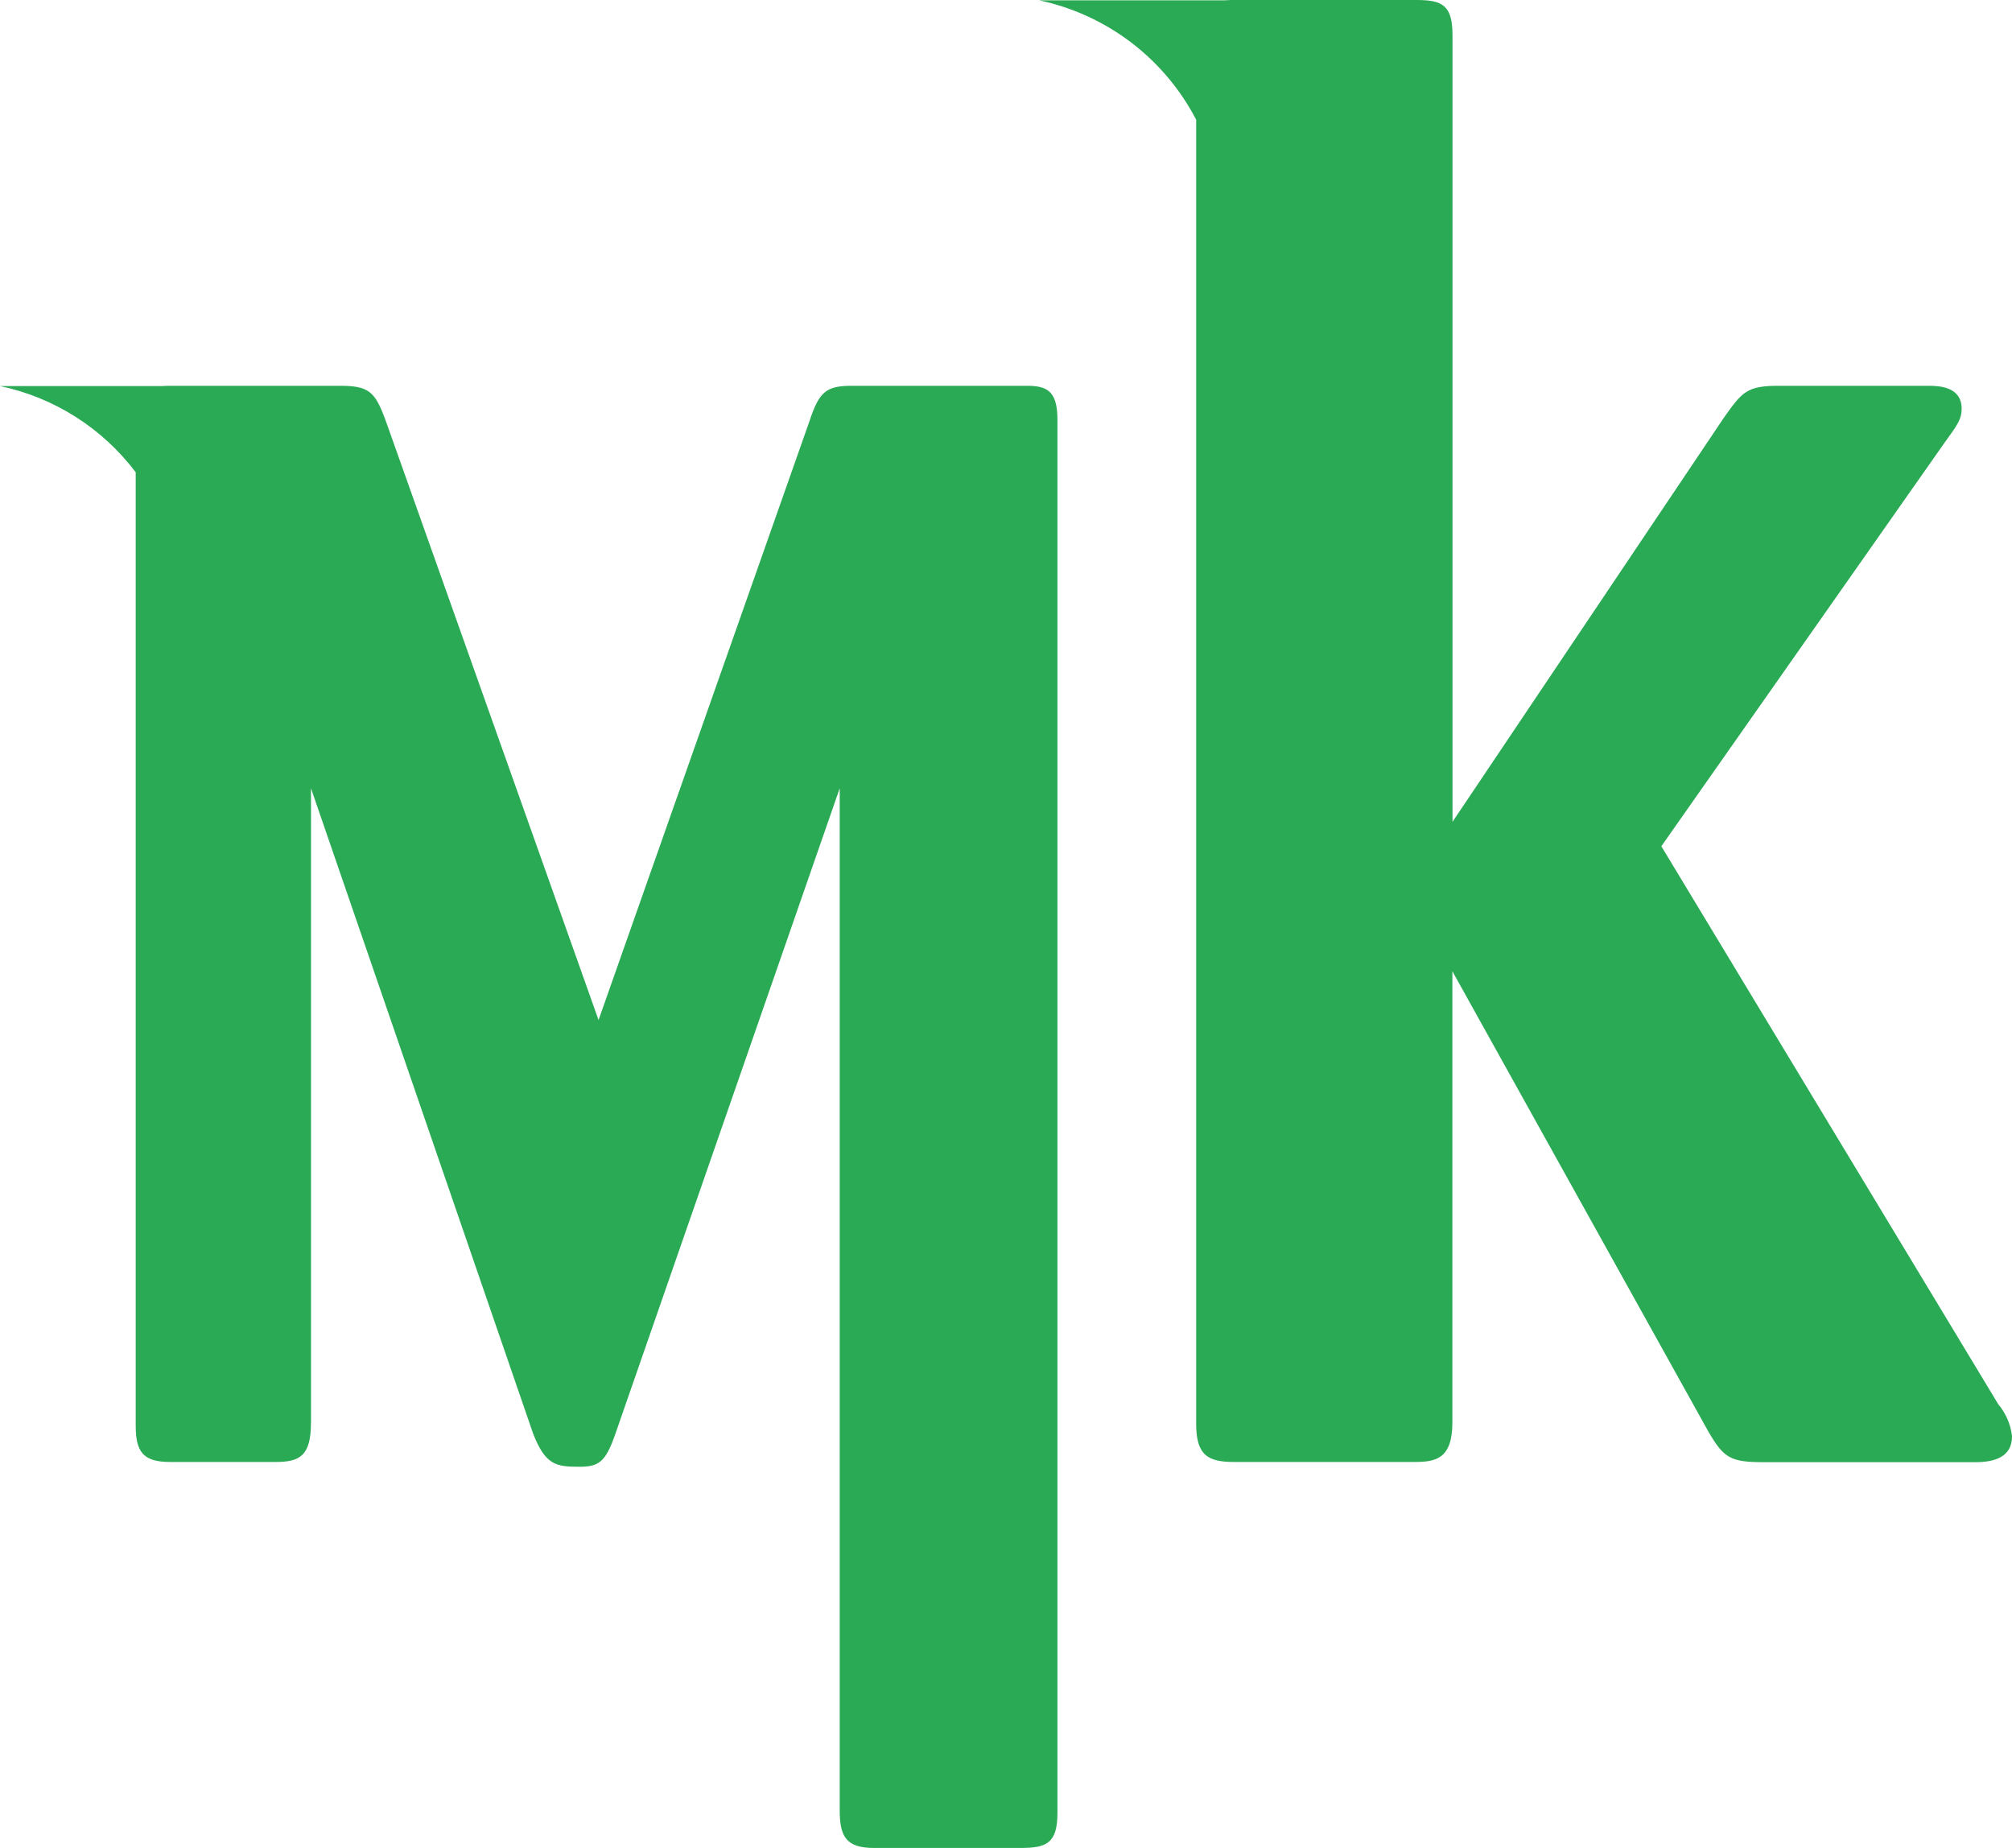<svg id="Group_31" data-name="Group 31" xmlns="http://www.w3.org/2000/svg" xmlns:xlink="http://www.w3.org/1999/xlink" width="49.191" height="45.176" viewBox="0 0 49.191 45.176">
  <defs>
    <clipPath id="clip-path">
      <path id="Path_8" data-name="Path 8" d="M134.867,111.43c.6.005.852.129.852.857v19.234l6.633-9.877c.448-.632.56-.783,1.343-.783h3.659c.277,0,.813.029.813.56,0,.261-.112.41-.41.82l-6.932,9.877,8.237,13.64a1.486,1.486,0,0,1,.337.783c0,.522-.449.634-.9.634h-5.18c-.82,0-.97-.112-1.343-.745l-6.26-11.256V146.2c0,.9-.41.97-.931.97h-4.4c-.633,0-.933-.15-.933-.932V114.357a5.641,5.641,0,0,0-3.84-2.919h4.518c.057,0,.115-.008.179-.008Zm-26.354,9.431c.736,0,.87.151,1.139.895l5.189,14.61L120,121.719c.234-.707.4-.858,1.037-.858h4.253c.482,0,.77.092.77.821v34.067c0,.746-.268.857-.905.857h-3.581c-.7,0-.837-.3-.837-.932V130.7l-5.491,15.8c-.234.671-.4.787-.87.787-.571,0-.837-.035-1.14-.825L107.81,130.7v15.5c0,.82-.267.97-.87.97h-2.578c-.669,0-.837-.261-.837-.894v-23.3a5.6,5.6,0,0,0-3.317-2.108h3.967c.039,0,.078-.006.12-.006Z" transform="translate(-100.207 -111.43)" fill="#2baa55" clip-rule="evenodd"/>
    </clipPath>
    <clipPath id="clip-path-2">
      <rect id="Rectangle_15" data-name="Rectangle 15" width="336.754" height="2154.98" fill="#2baa55"/>
    </clipPath>
  </defs>
  <g id="Group_30" data-name="Group 30" clip-path="url(#clip-path)">
    <g id="Group_29" data-name="Group 29" transform="translate(-69.209 -104.764)">
      <g id="Group_28" data-name="Group 28" transform="translate(0 0)" clip-path="url(#clip-path-2)">
        <rect id="Rectangle_14" data-name="Rectangle 14" width="51.195" height="47.181" transform="translate(68.207 103.762)" fill="#2baa55"/>
      </g>
    </g>
  </g>
</svg>
